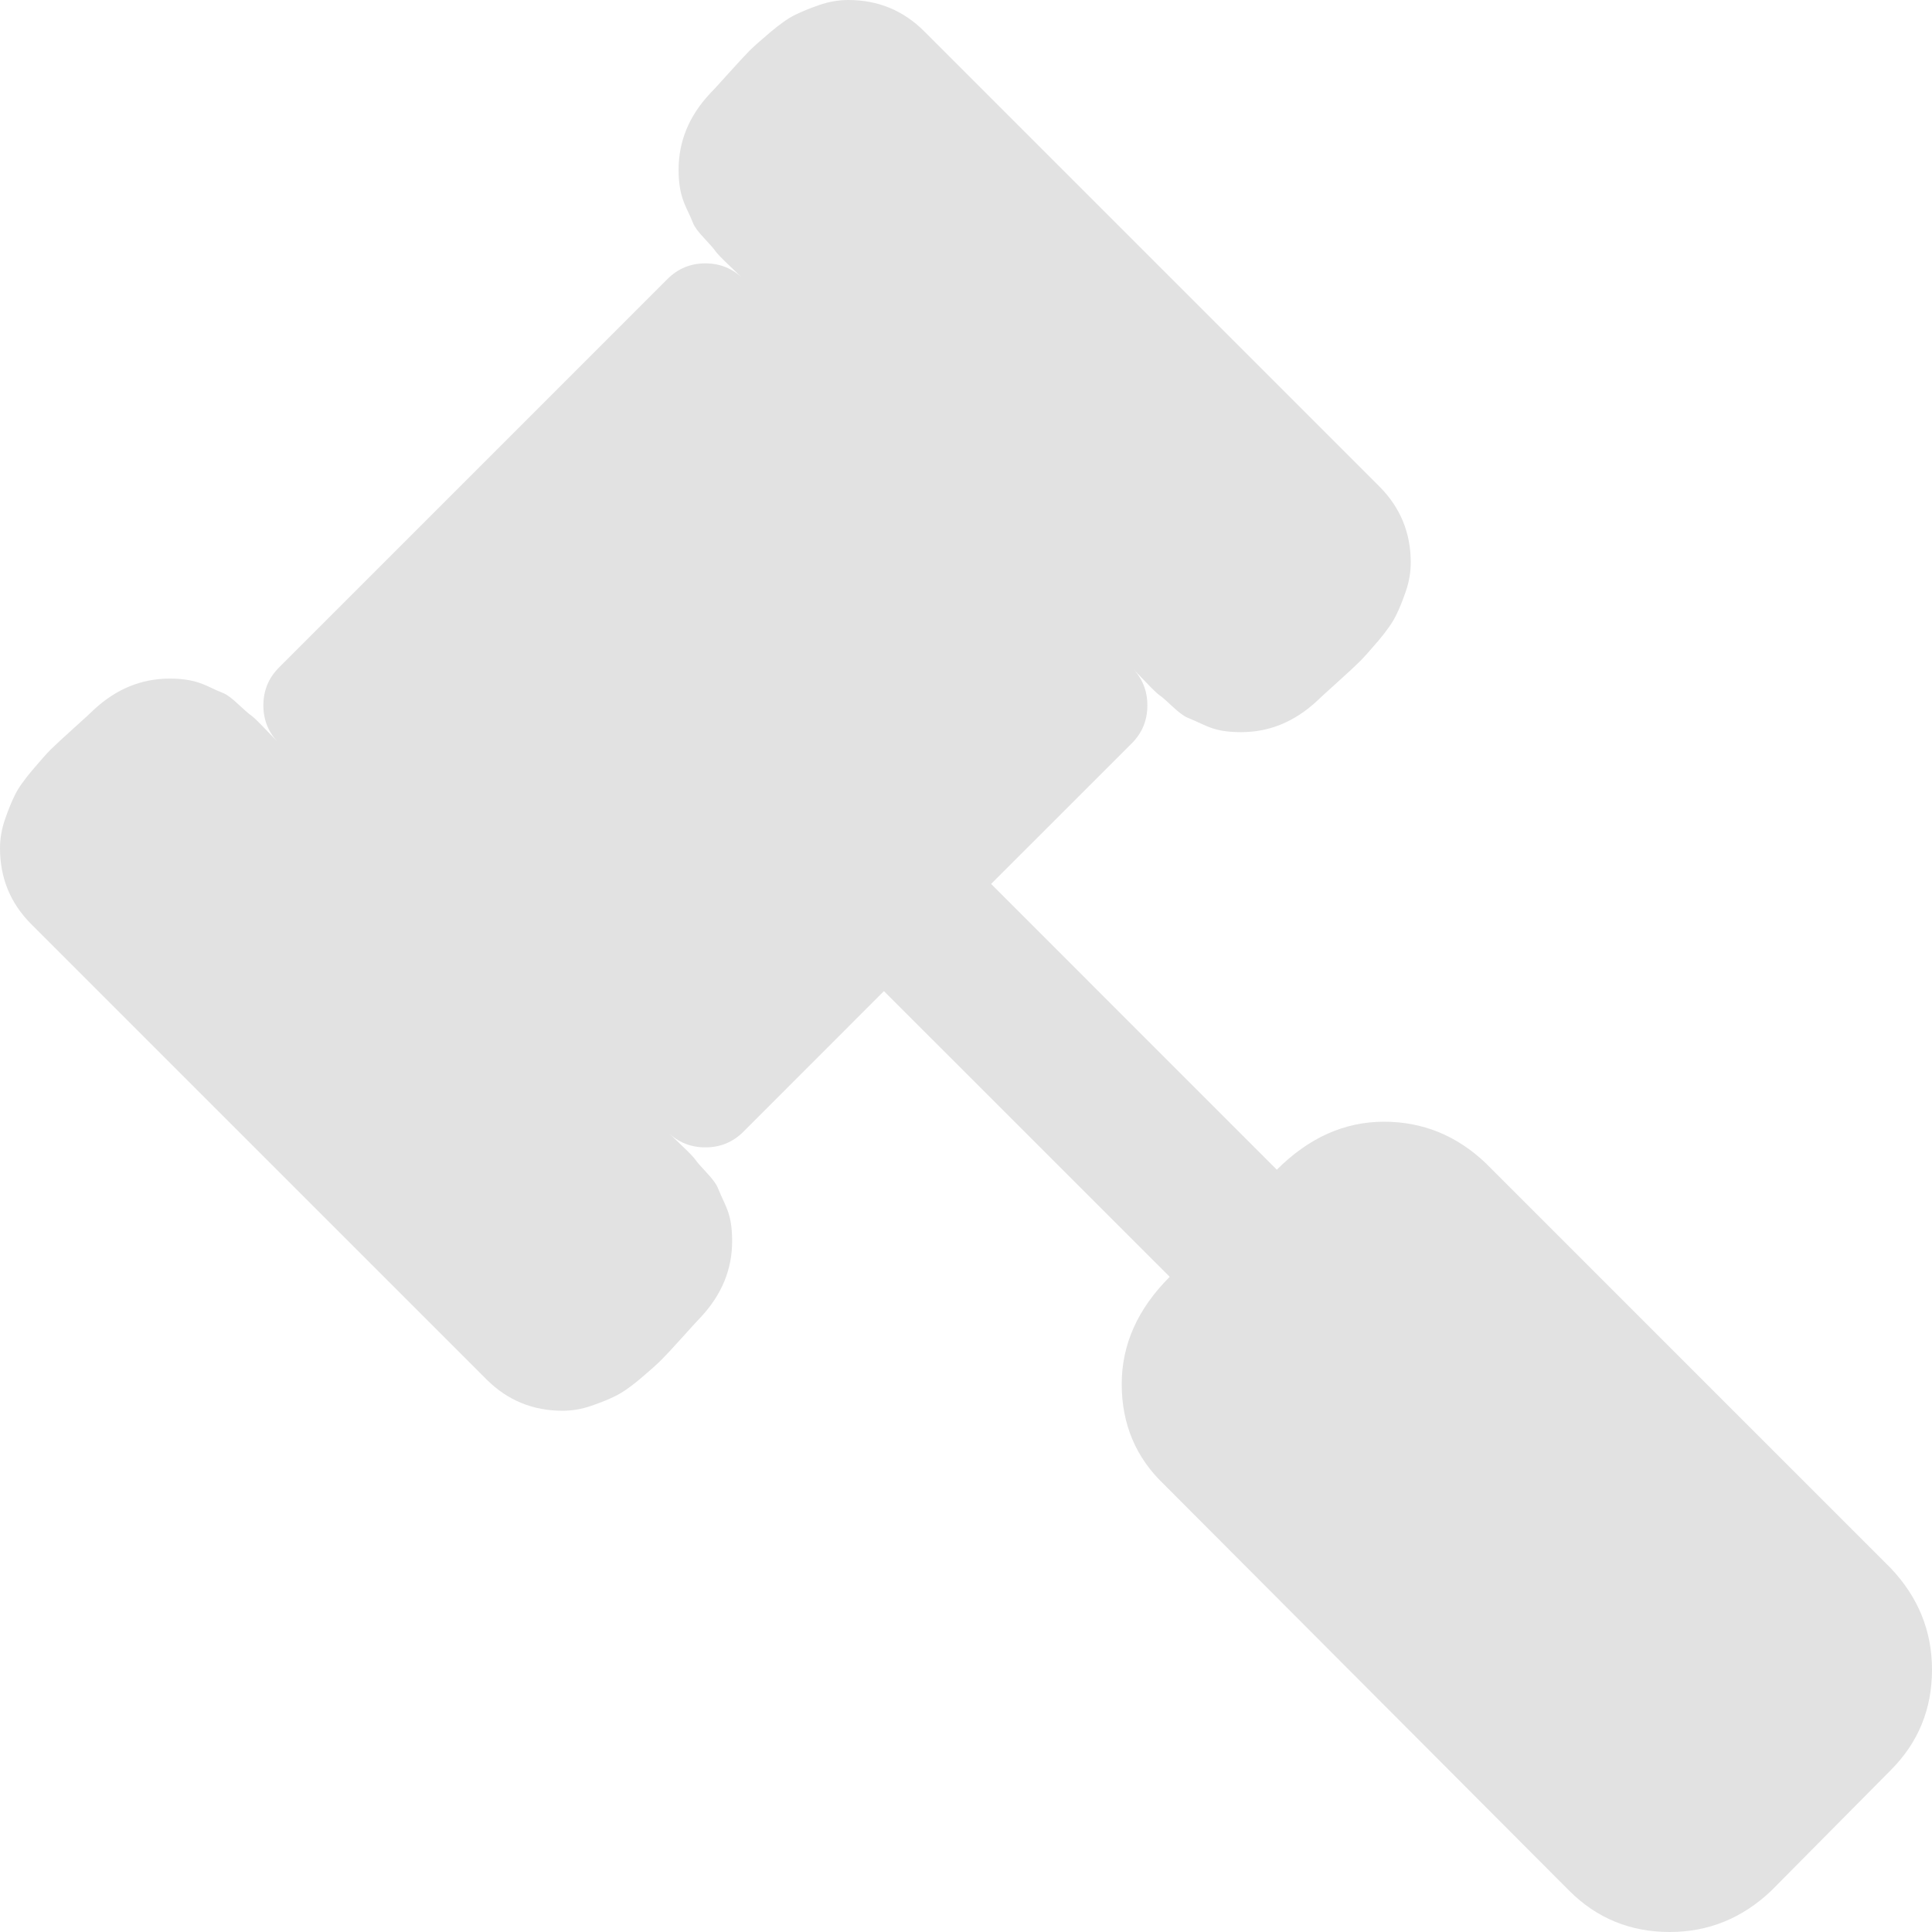 <svg width="25" height="25" viewBox="0 0 25 25" fill="none" xmlns="http://www.w3.org/2000/svg">
<path d="M25 21.606C25 22.116 24.822 22.55 24.466 22.906L22.92 24.466C22.545 24.822 22.107 25 21.606 25C21.096 25 20.662 24.822 20.306 24.466L15.063 19.209C14.698 18.862 14.515 18.429 14.515 17.909C14.515 17.398 14.722 16.936 15.136 16.522L11.438 12.825L9.619 14.645C9.484 14.78 9.32 14.847 9.128 14.847C8.935 14.847 8.771 14.78 8.637 14.645C8.656 14.664 8.716 14.722 8.817 14.818C8.918 14.914 8.978 14.977 8.998 15.006C9.017 15.035 9.065 15.09 9.142 15.172C9.219 15.254 9.267 15.319 9.287 15.367C9.306 15.415 9.335 15.48 9.373 15.562C9.412 15.644 9.438 15.723 9.453 15.8C9.467 15.877 9.474 15.964 9.474 16.06C9.474 16.426 9.339 16.753 9.07 17.042C9.041 17.071 8.962 17.158 8.832 17.302C8.702 17.447 8.61 17.545 8.557 17.598C8.504 17.651 8.415 17.731 8.29 17.837C8.165 17.942 8.059 18.017 7.972 18.06C7.886 18.104 7.78 18.147 7.655 18.19C7.529 18.234 7.404 18.255 7.279 18.255C6.894 18.255 6.567 18.12 6.297 17.851L0.404 11.958C0.135 11.689 0 11.361 0 10.976C0 10.851 0.022 10.726 0.065 10.601C0.108 10.476 0.152 10.37 0.195 10.283C0.238 10.196 0.313 10.091 0.419 9.965C0.525 9.84 0.604 9.751 0.657 9.698C0.71 9.645 0.809 9.554 0.953 9.424C1.098 9.294 1.184 9.214 1.213 9.185C1.502 8.916 1.829 8.781 2.195 8.781C2.292 8.781 2.378 8.788 2.455 8.803C2.532 8.817 2.612 8.844 2.694 8.882C2.775 8.921 2.84 8.95 2.889 8.969C2.937 8.988 3.002 9.036 3.083 9.113C3.165 9.19 3.221 9.238 3.25 9.258C3.278 9.277 3.341 9.337 3.437 9.438C3.534 9.539 3.591 9.599 3.611 9.619C3.476 9.484 3.408 9.32 3.408 9.128C3.408 8.935 3.476 8.771 3.611 8.637L8.637 3.611C8.771 3.476 8.935 3.408 9.128 3.408C9.32 3.408 9.484 3.476 9.619 3.611C9.599 3.591 9.539 3.534 9.438 3.437C9.337 3.341 9.277 3.278 9.258 3.25C9.238 3.221 9.19 3.165 9.113 3.083C9.036 3.002 8.988 2.937 8.969 2.889C8.95 2.84 8.921 2.775 8.882 2.694C8.844 2.612 8.817 2.532 8.803 2.455C8.788 2.378 8.781 2.292 8.781 2.195C8.781 1.829 8.916 1.502 9.185 1.213C9.214 1.184 9.294 1.098 9.424 0.953C9.554 0.809 9.645 0.71 9.698 0.657C9.751 0.604 9.84 0.525 9.965 0.419C10.091 0.313 10.196 0.238 10.283 0.195C10.37 0.152 10.476 0.108 10.601 0.065C10.726 0.022 10.851 0 10.976 0C11.361 0 11.689 0.135 11.958 0.404L17.851 6.297C18.12 6.567 18.255 6.894 18.255 7.279C18.255 7.404 18.234 7.529 18.19 7.655C18.147 7.78 18.104 7.886 18.06 7.972C18.017 8.059 17.942 8.165 17.837 8.29C17.731 8.415 17.651 8.504 17.598 8.557C17.545 8.61 17.447 8.702 17.302 8.832C17.158 8.962 17.071 9.041 17.042 9.07C16.753 9.339 16.426 9.474 16.06 9.474C15.964 9.474 15.877 9.467 15.8 9.453C15.723 9.438 15.644 9.412 15.562 9.373C15.48 9.335 15.415 9.306 15.367 9.287C15.319 9.267 15.254 9.219 15.172 9.142C15.09 9.065 15.035 9.017 15.006 8.998C14.977 8.978 14.914 8.918 14.818 8.817C14.722 8.716 14.664 8.656 14.645 8.637C14.78 8.771 14.847 8.935 14.847 9.128C14.847 9.32 14.78 9.484 14.645 9.619L12.825 11.438L16.522 15.136C16.936 14.722 17.398 14.515 17.909 14.515C18.409 14.515 18.848 14.693 19.223 15.049L24.466 20.292C24.822 20.667 25 21.105 25 21.606Z" fill="#E2E2E2"/>
</svg>
